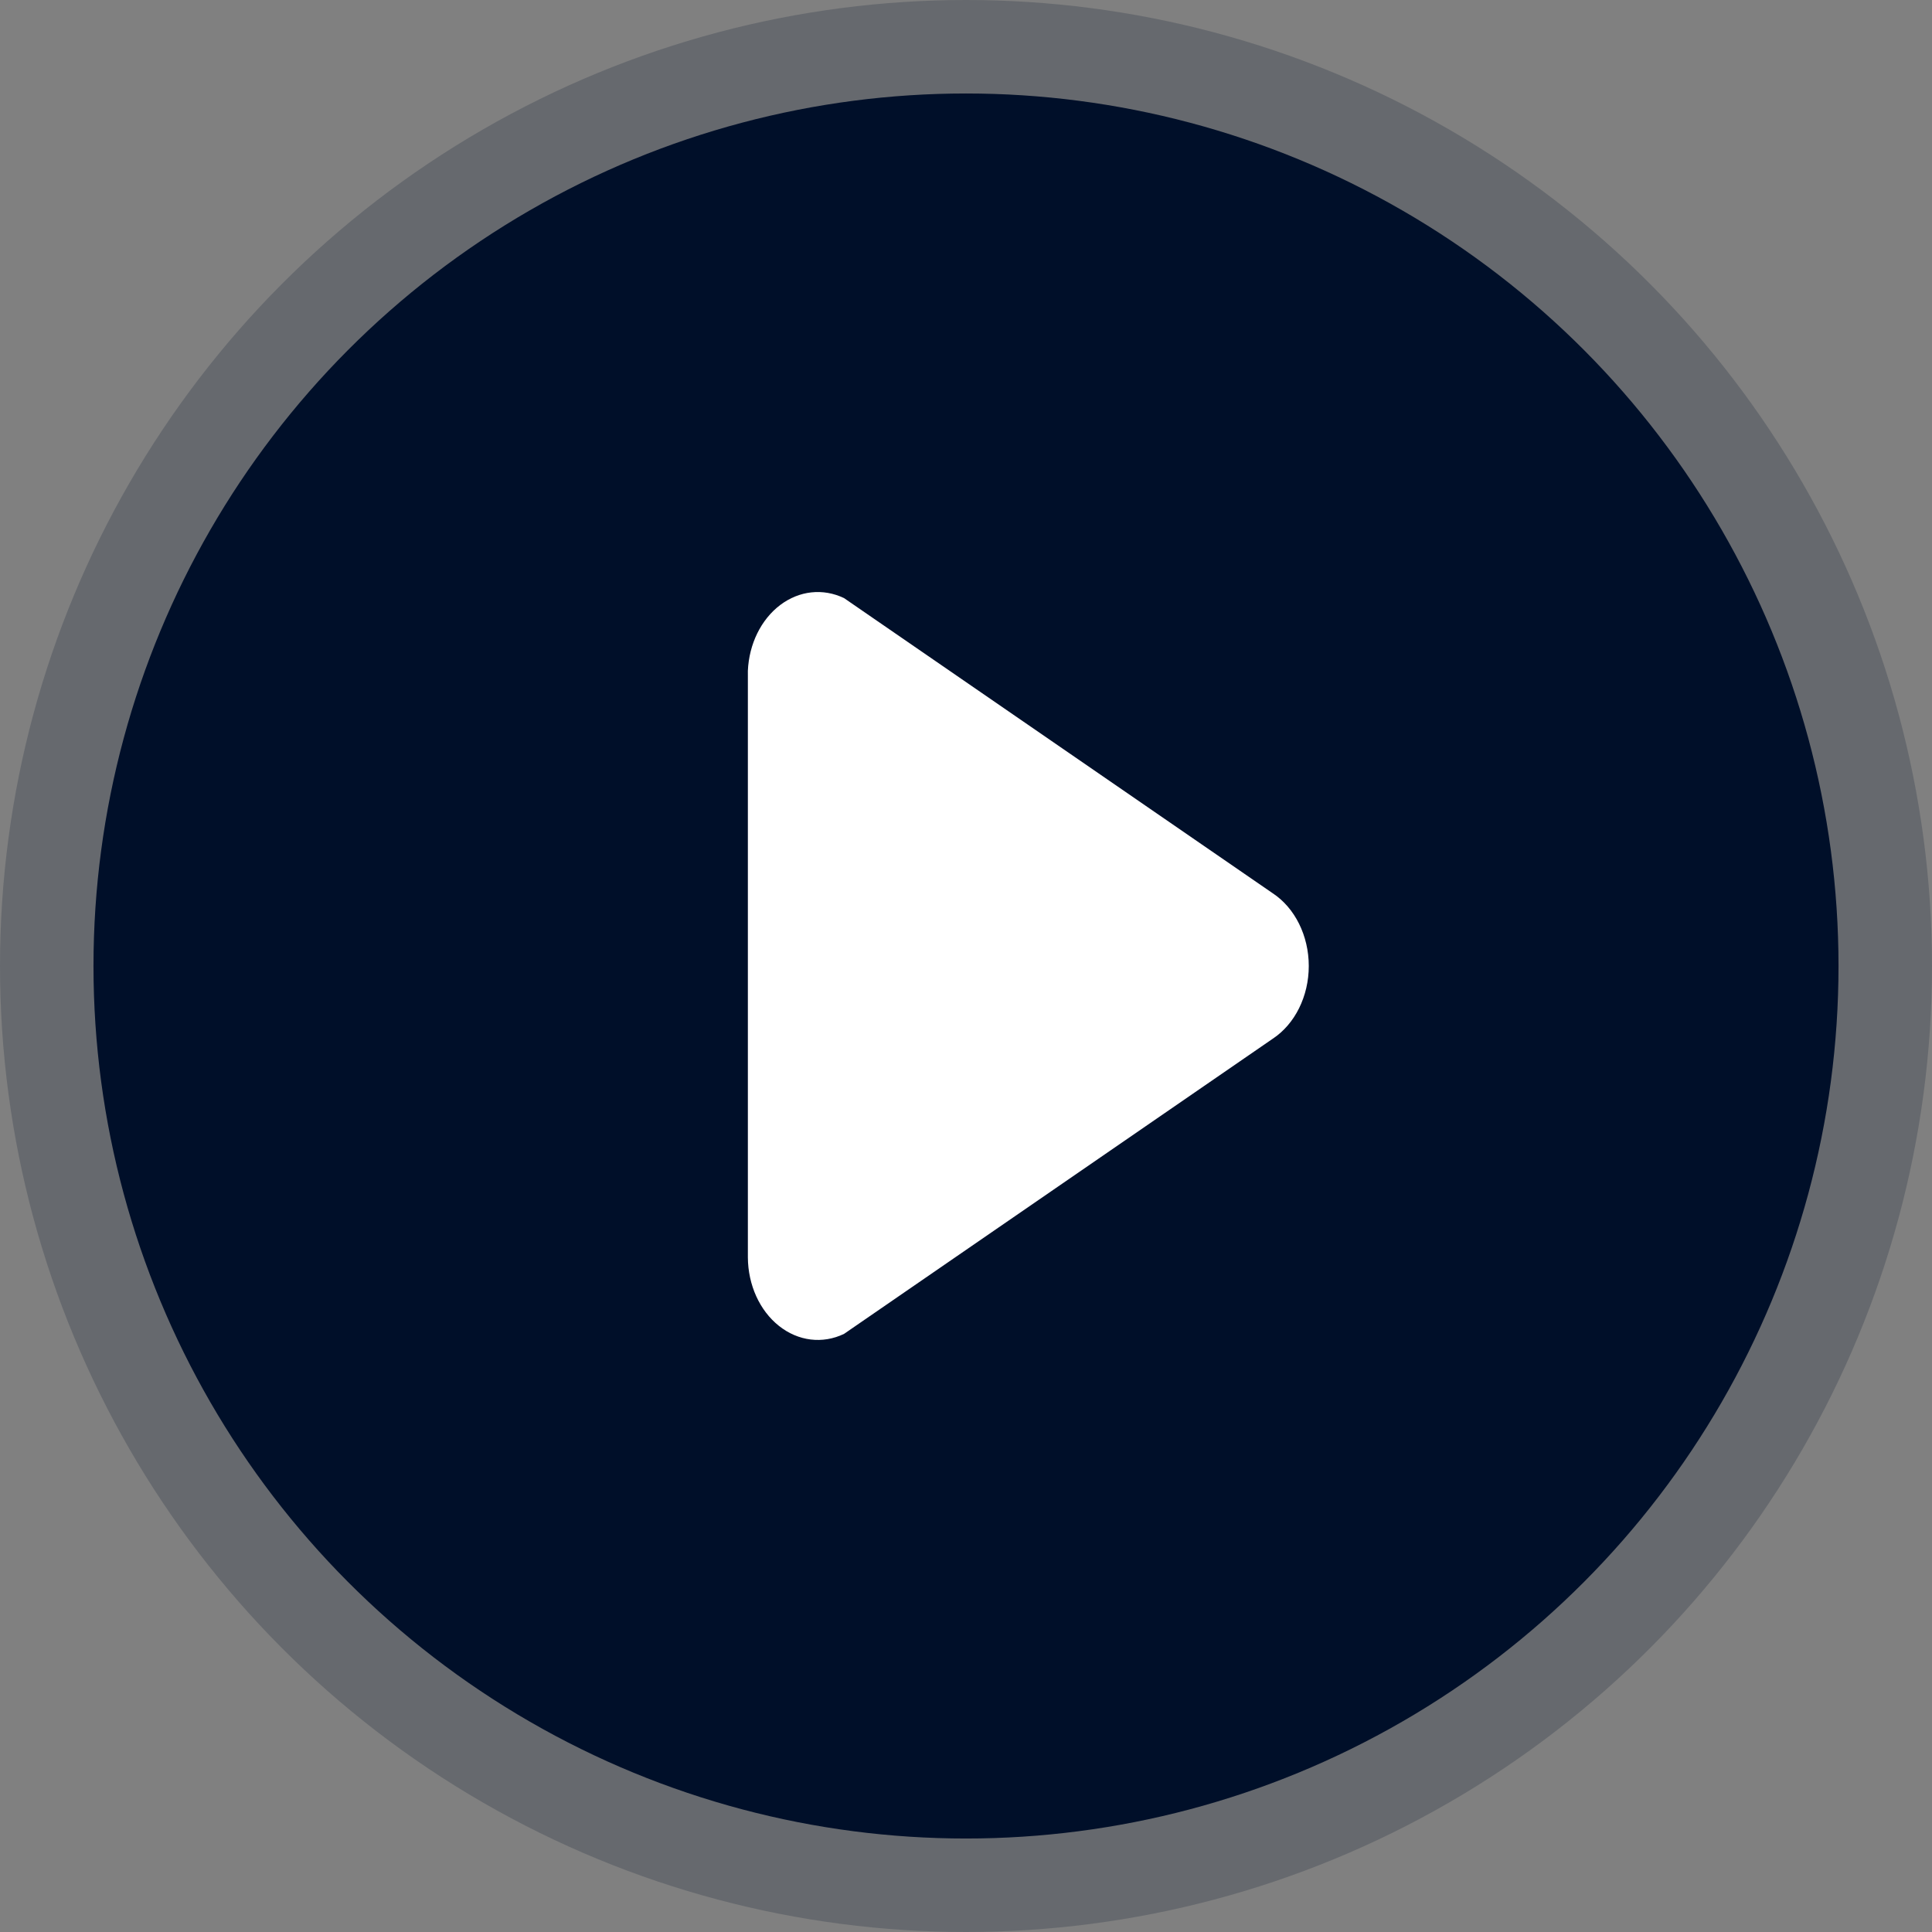 <svg xmlns="http://www.w3.org/2000/svg" width="62" height="62" viewBox="0 0 62 62">
    <rect x="0" y="0" width="62" height="62" fill="#808080" stroke="none"/>
    <g fill="none" fill-rule="evenodd">
        <g>
            <g transform="translate(-158 -238) translate(158 238)">
                <circle cx="31" cy="31" r="31" fill="#000F29" opacity=".2"/>
                <circle cx="31" cy="31" r="28" fill="#000F29"/>
                <path fill="#FFF" d="M24 21.677v18.674c.005.884.378 1.707.997 2.198.618.492 1.401.588 2.09.256l13.755-9.47C41.556 32.865 42 31.97 42 31s-.444-1.865-1.158-2.335l-13.754-9.47c-.674-.325-1.438-.242-2.051.221-.613.464-1 1.251-1.037 2.113"/>
            </g>
        </g>
    </g>
</svg>
